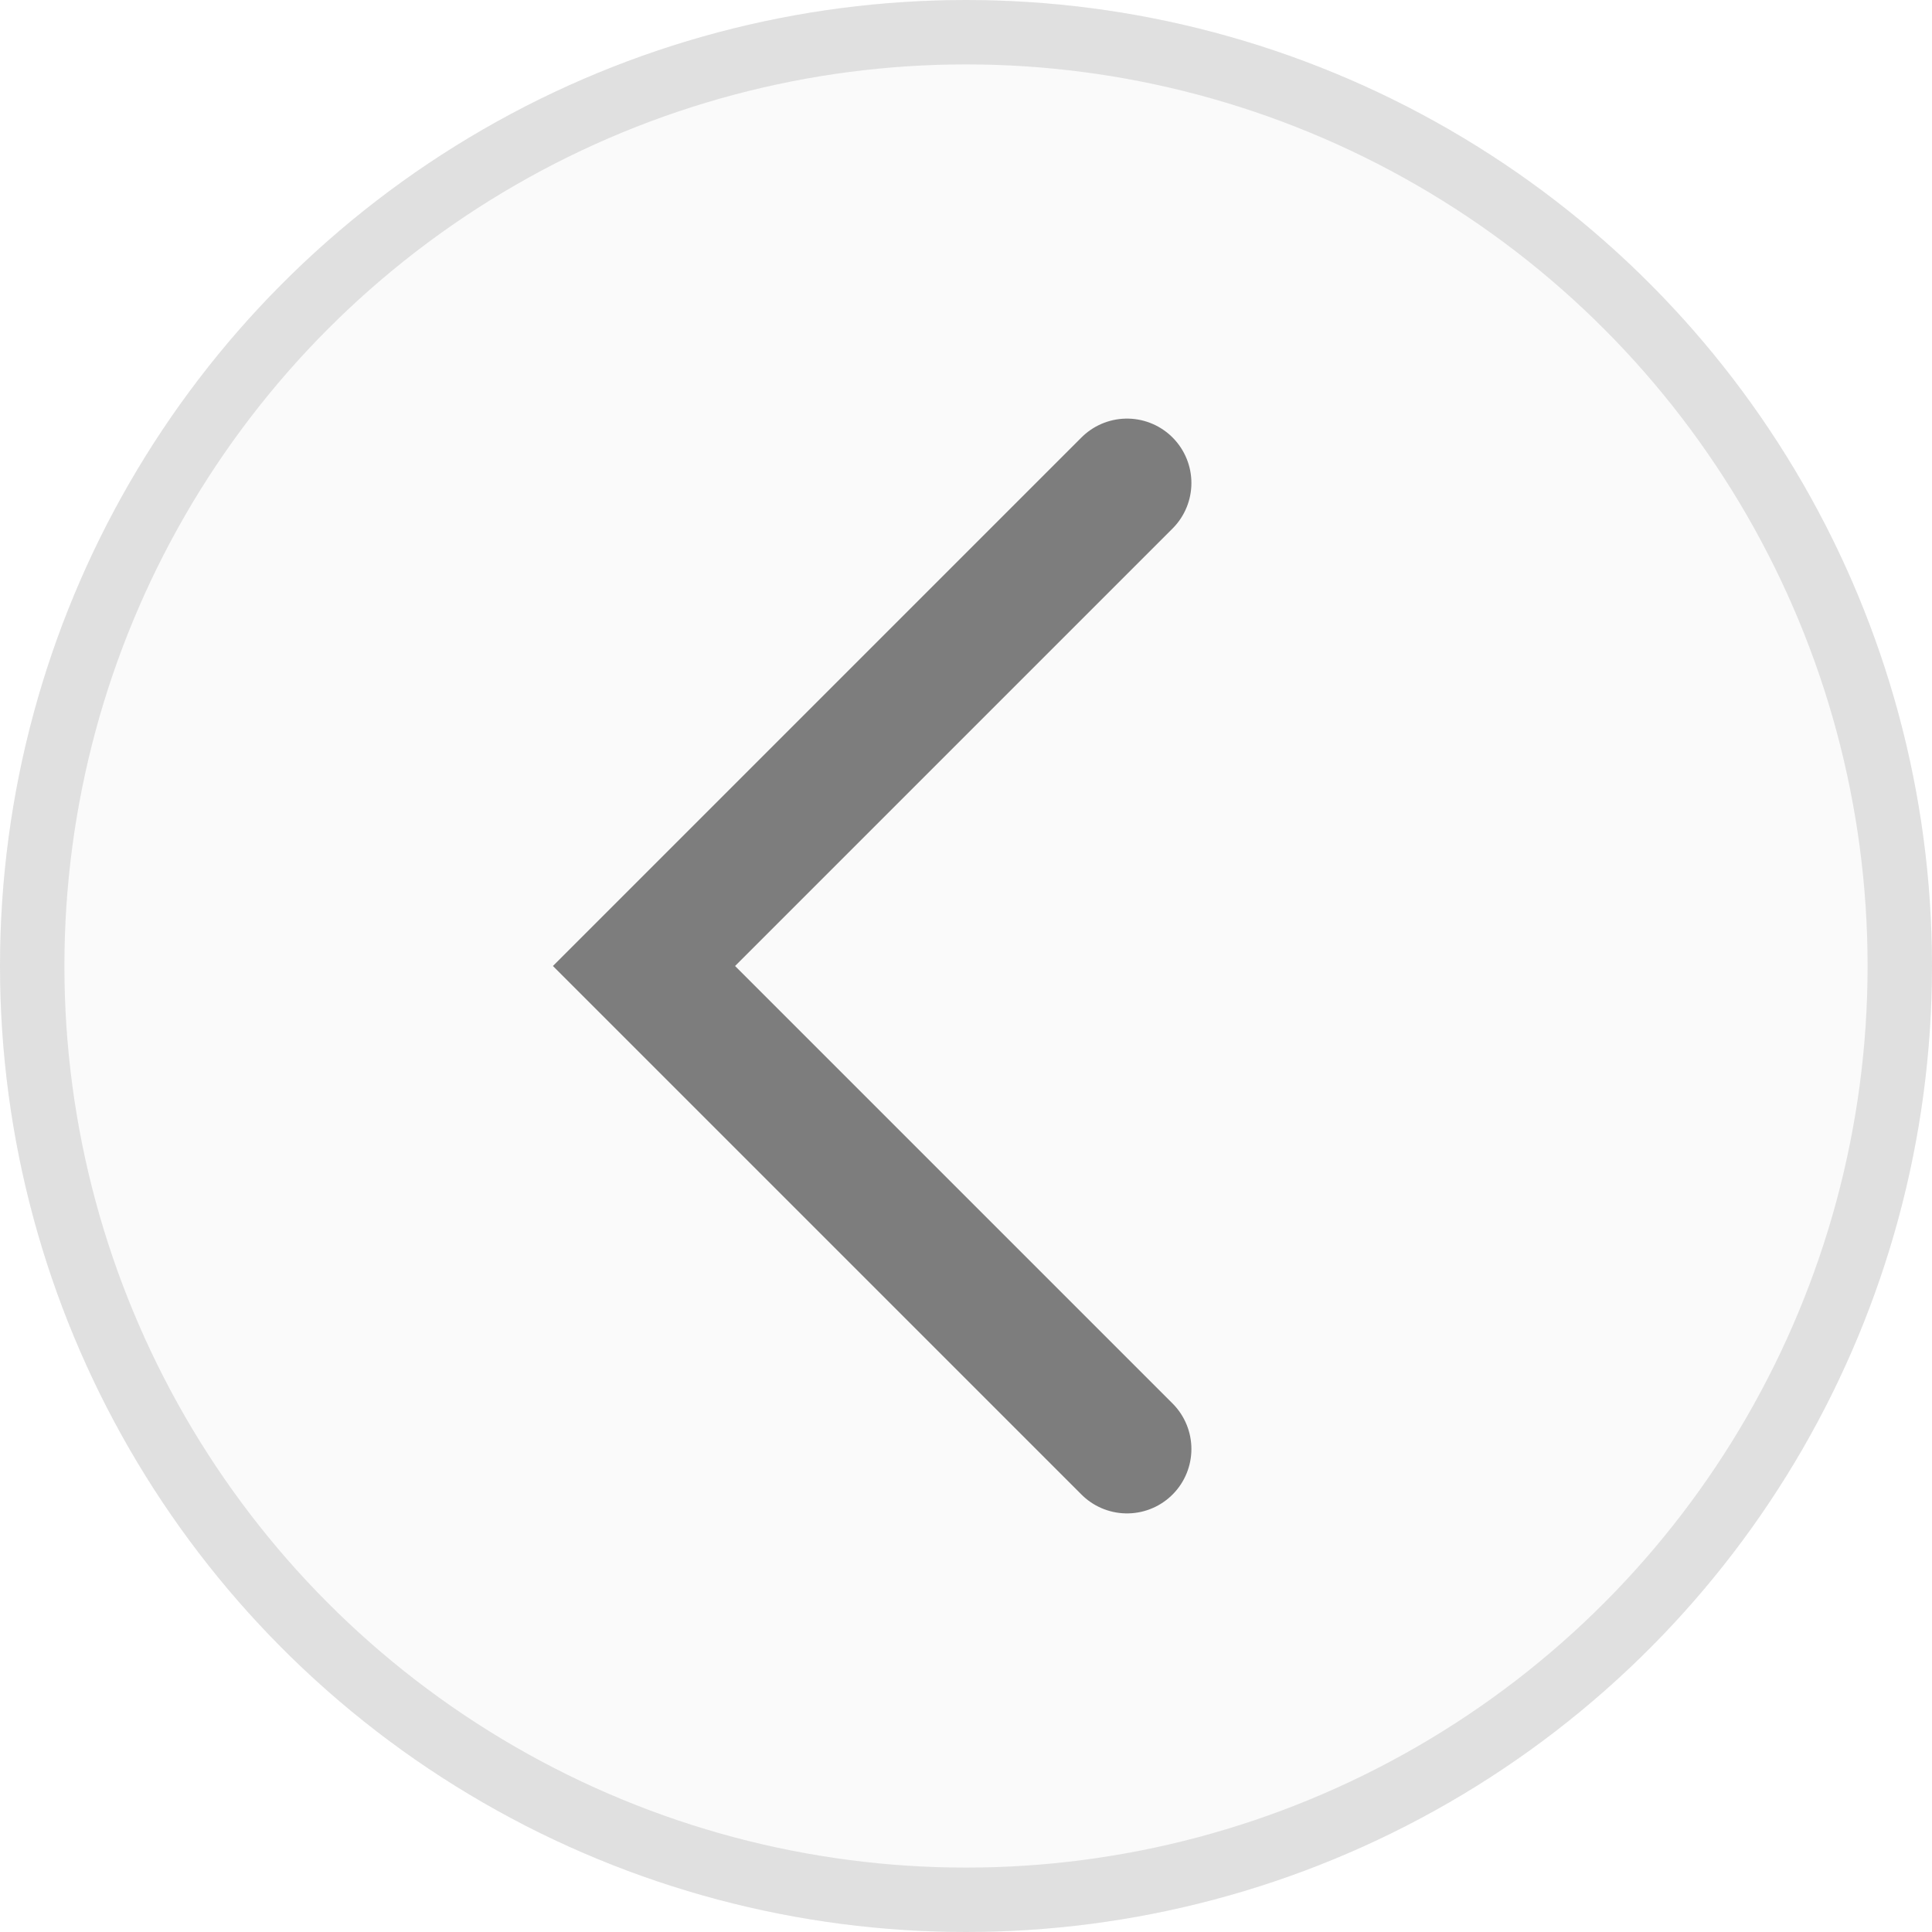 <?xml version="1.0" encoding="UTF-8"?> <svg xmlns="http://www.w3.org/2000/svg" width="60" height="60" viewBox="0 0 60 60" fill="none"> <circle cx="30" cy="30" r="30" fill="#4E4E4E" fill-opacity="0.03"></circle> <circle cx="30" cy="30" r="29" stroke="#4E4E4E" stroke-opacity="0.15" stroke-width="2"></circle> <path d="M35 45L20 30L35 15" stroke="black" stroke-opacity="0.5" stroke-width="4" stroke-linecap="round"></path> </svg> 